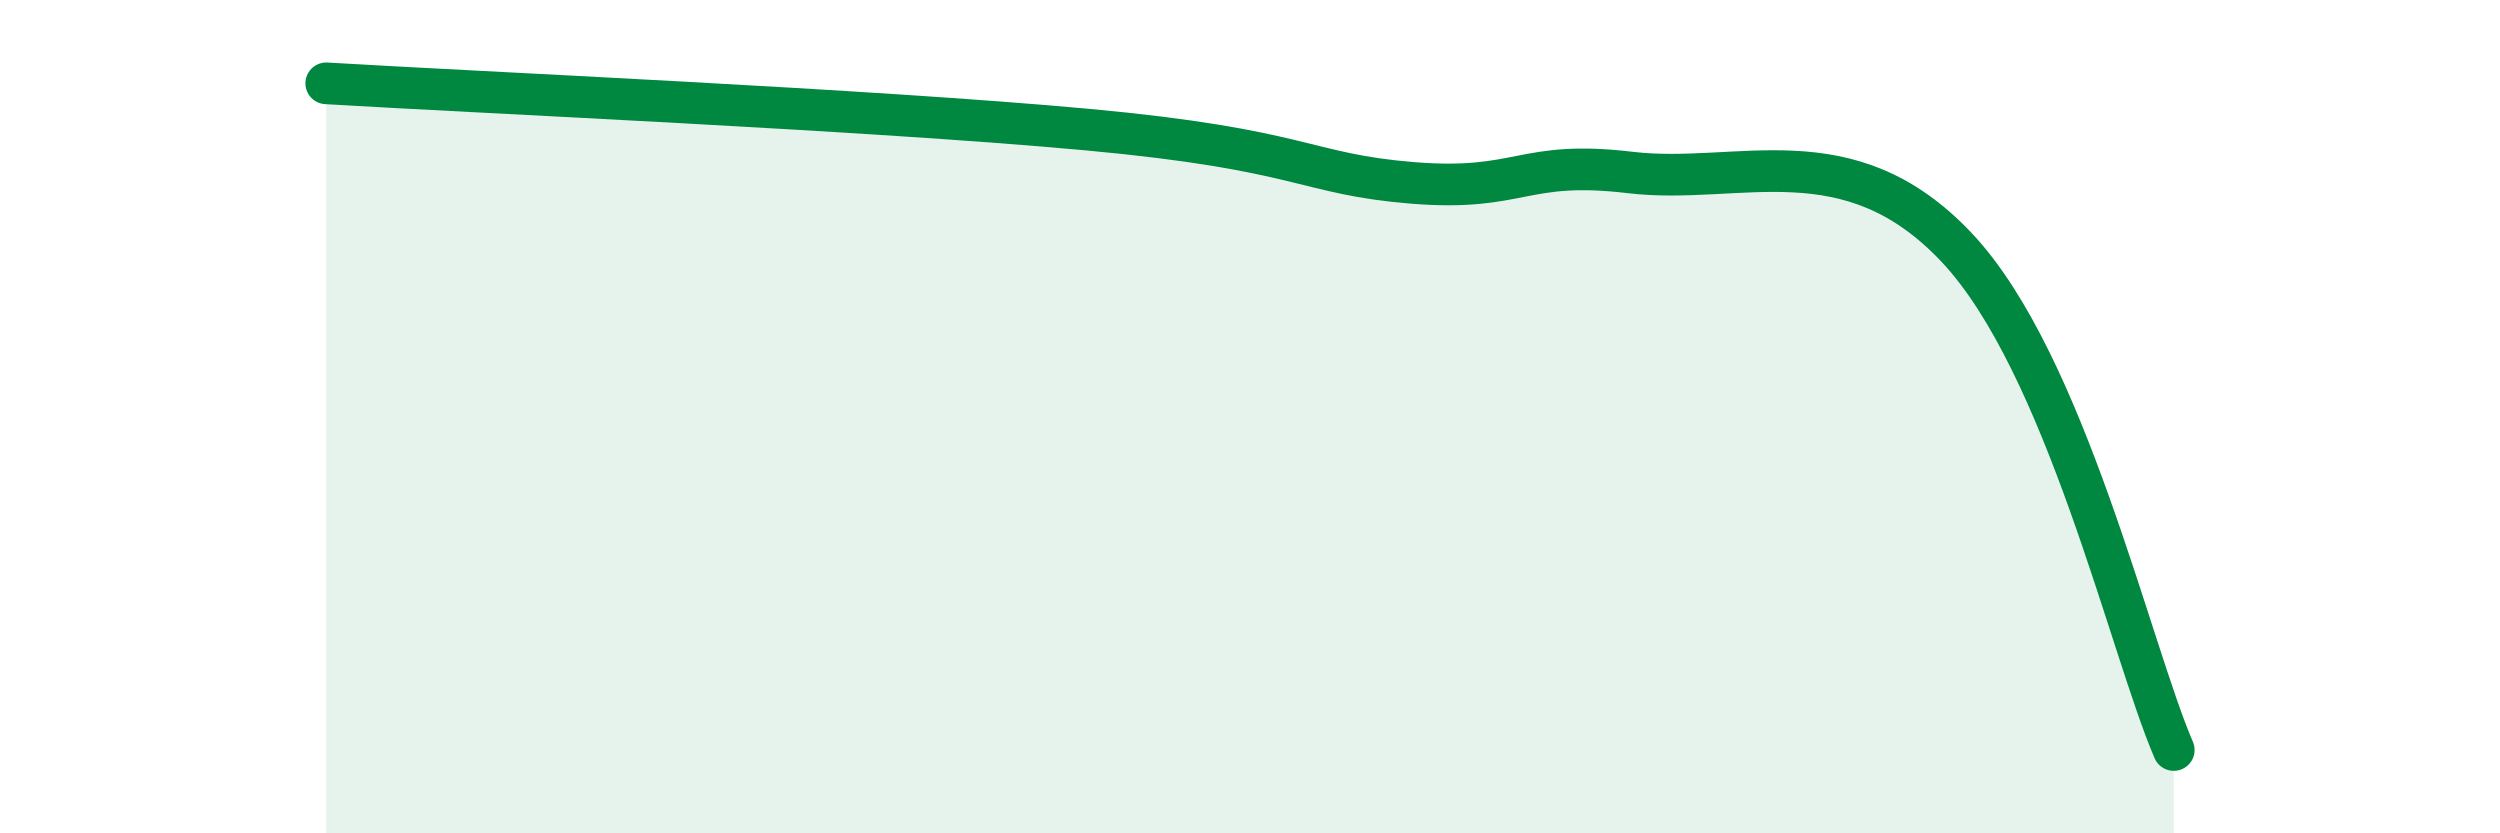 
    <svg width="60" height="20" viewBox="0 0 60 20" xmlns="http://www.w3.org/2000/svg">
      <path
        d="M 7.83,2 C 11.48,2.22 20.87,2.63 26.09,3.11 C 31.31,3.59 31.3,4.18 33.91,4.39 C 36.52,4.6 36.52,3.83 39.13,4.14 C 41.74,4.45 44.35,3.17 46.96,5.94 C 49.57,8.71 51.13,15.59 52.17,18L52.17 20L7.83 20Z"
        fill="#008740"
        opacity="0.1"
        stroke-linecap="round"
        stroke-linejoin="round"
      />
      <path
        d="M 7.83,2 C 11.48,2.22 20.87,2.63 26.09,3.11 C 31.31,3.59 31.3,4.18 33.91,4.39 C 36.52,4.6 36.52,3.83 39.13,4.14 C 41.74,4.45 44.35,3.17 46.96,5.94 C 49.57,8.71 51.13,15.59 52.17,18"
        stroke="#008740"
        stroke-width="1"
        fill="none"
        stroke-linecap="round"
        stroke-linejoin="round"
      />
    </svg>
  